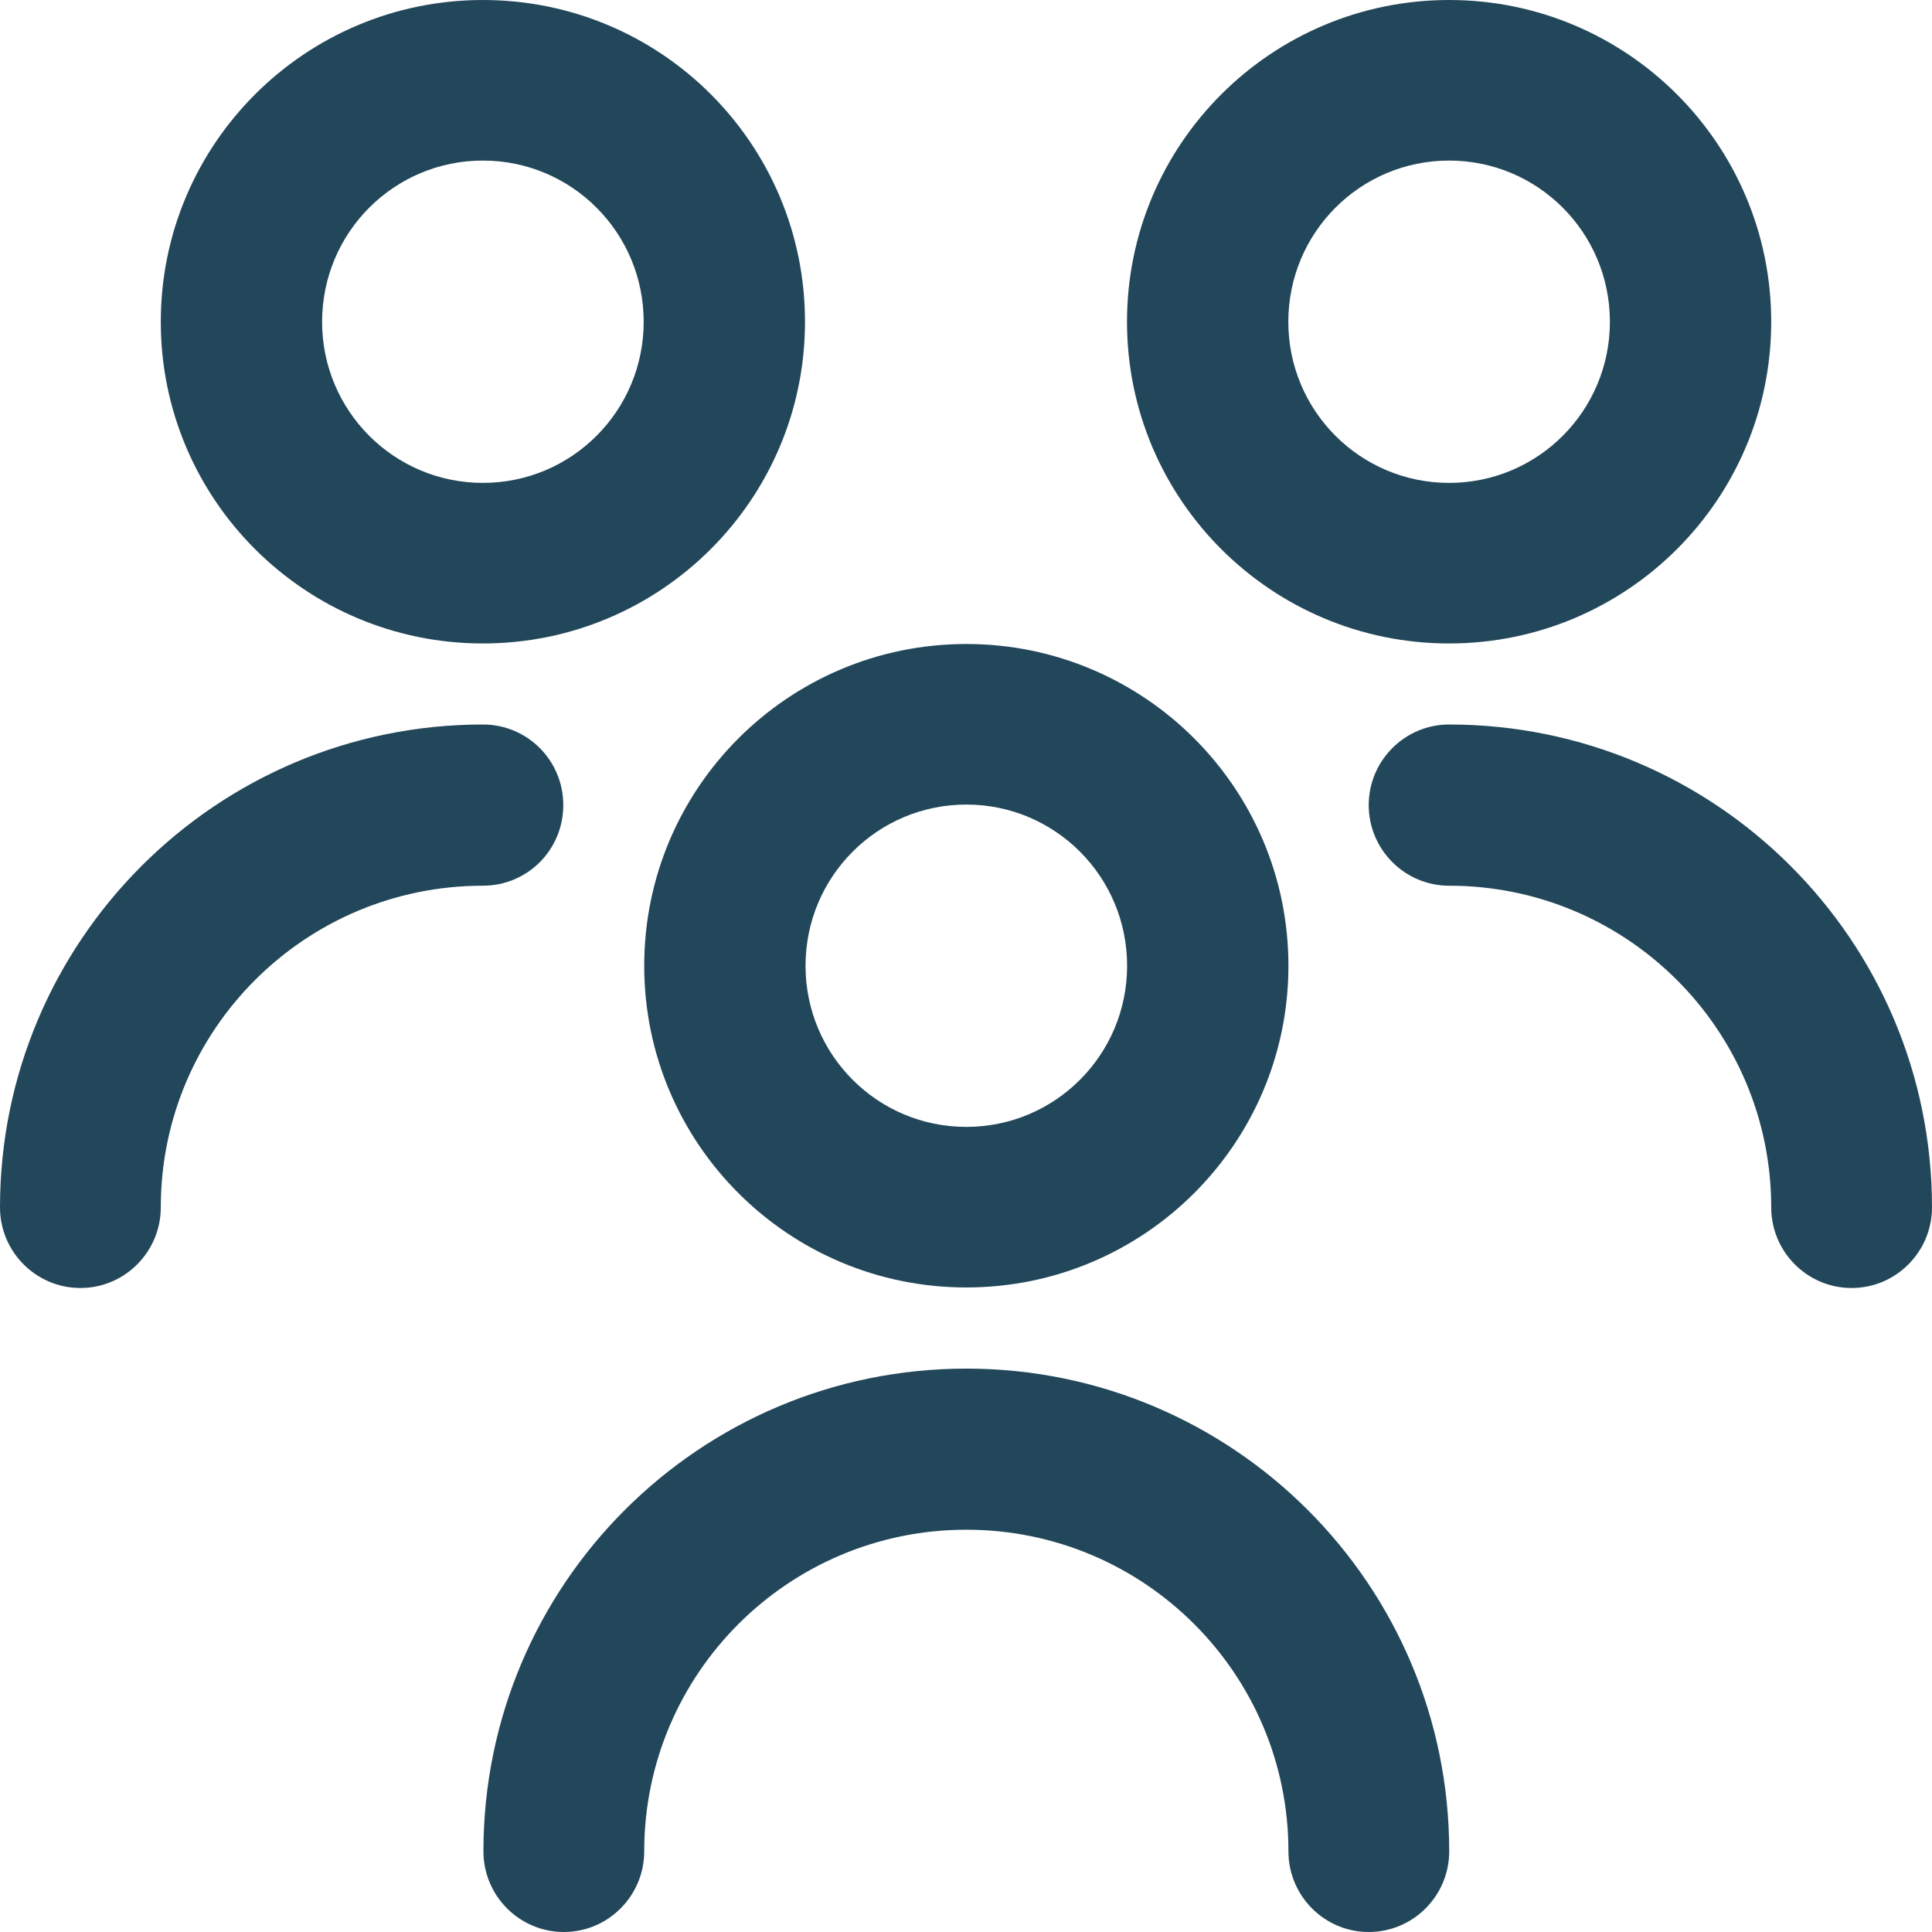 <?xml version="1.0" encoding="UTF-8"?>
<svg xmlns="http://www.w3.org/2000/svg" width="18" height="18" viewBox="0 0 18 18" fill="none">
  <g clip-path="url(#clip0_9146_7388)">
    <path d="M9.003 10.499C8.175 10.499 7.505 9.828 7.505 8.998C7.505 8.167 8.175 7.496 9.003 7.496C9.831 7.496 10.501 8.167 10.501 8.998C10.501 9.828 9.831 10.499 9.003 10.499ZM9.003 6C7.346 6 6.002 7.342 6.002 8.998C6.002 10.654 7.346 11.995 9.003 11.995C10.659 11.995 12.004 10.654 12.004 8.998C12.004 7.342 10.659 6 9.003 6Z" fill="#23475A"></path>
    <path d="M13.502 17.249C13.502 14.763 11.487 12.751 9.003 12.751C6.518 12.751 4.504 14.763 4.504 17.249C4.504 17.662 4.839 18 5.253 18C5.667 18 6.002 17.662 6.002 17.249C6.002 15.593 7.346 14.252 9.003 14.252C10.659 14.252 12.004 15.593 12.004 17.249C12.004 17.662 12.338 18 12.752 18C13.167 18 13.502 17.662 13.502 17.249Z" fill="#23475A"></path>
    <path d="M13.501 4.499C12.673 4.499 12.003 3.828 12.003 2.998C12.003 2.167 12.673 1.496 13.501 1.496C14.329 1.496 14.999 2.167 14.999 2.998C14.999 3.828 14.329 4.499 13.501 4.499ZM13.501 0C11.845 0 10.5 1.342 10.5 2.998C10.5 4.654 11.845 5.995 13.501 5.995C15.157 5.995 16.502 4.654 16.502 2.998C16.502 1.342 15.157 0 13.501 0Z" fill="#23475A"></path>
    <path d="M18 11.249C18 8.763 15.985 6.75 13.501 6.75C13.087 6.75 12.752 7.088 12.752 7.501C12.752 7.914 13.087 8.252 13.501 8.252C15.157 8.252 16.502 9.593 16.502 11.249C16.502 11.662 16.837 12 17.251 12C17.665 12 18 11.662 18 11.249Z" fill="#23475A"></path>
    <path d="M4.499 4.499C3.671 4.499 3.001 3.828 3.001 2.998C3.001 2.167 3.671 1.496 4.499 1.496C5.327 1.496 5.997 2.167 5.997 2.998C5.997 3.828 5.327 4.499 4.499 4.499ZM4.499 0C2.843 0 1.498 1.342 1.498 2.998C1.498 4.654 2.843 5.995 4.499 5.995C6.155 5.995 7.5 4.654 7.5 2.998C7.5 1.342 6.16 0 4.499 0Z" fill="#23475A"></path>
    <path d="M1.498 11.249C1.498 9.593 2.843 8.252 4.499 8.252C4.913 8.252 5.248 7.919 5.248 7.501C5.248 7.084 4.913 6.75 4.499 6.75C2.014 6.75 0 8.768 0 11.249C0 11.662 0.335 12 0.749 12C1.163 12 1.498 11.662 1.498 11.249Z" fill="#23475A"></path>
  </g>
  <defs>
    <clipPath id="clip0_9146_7388">
      <rect width="18" height="18" fill="white"></rect>
    </clipPath>
  </defs>
</svg>
